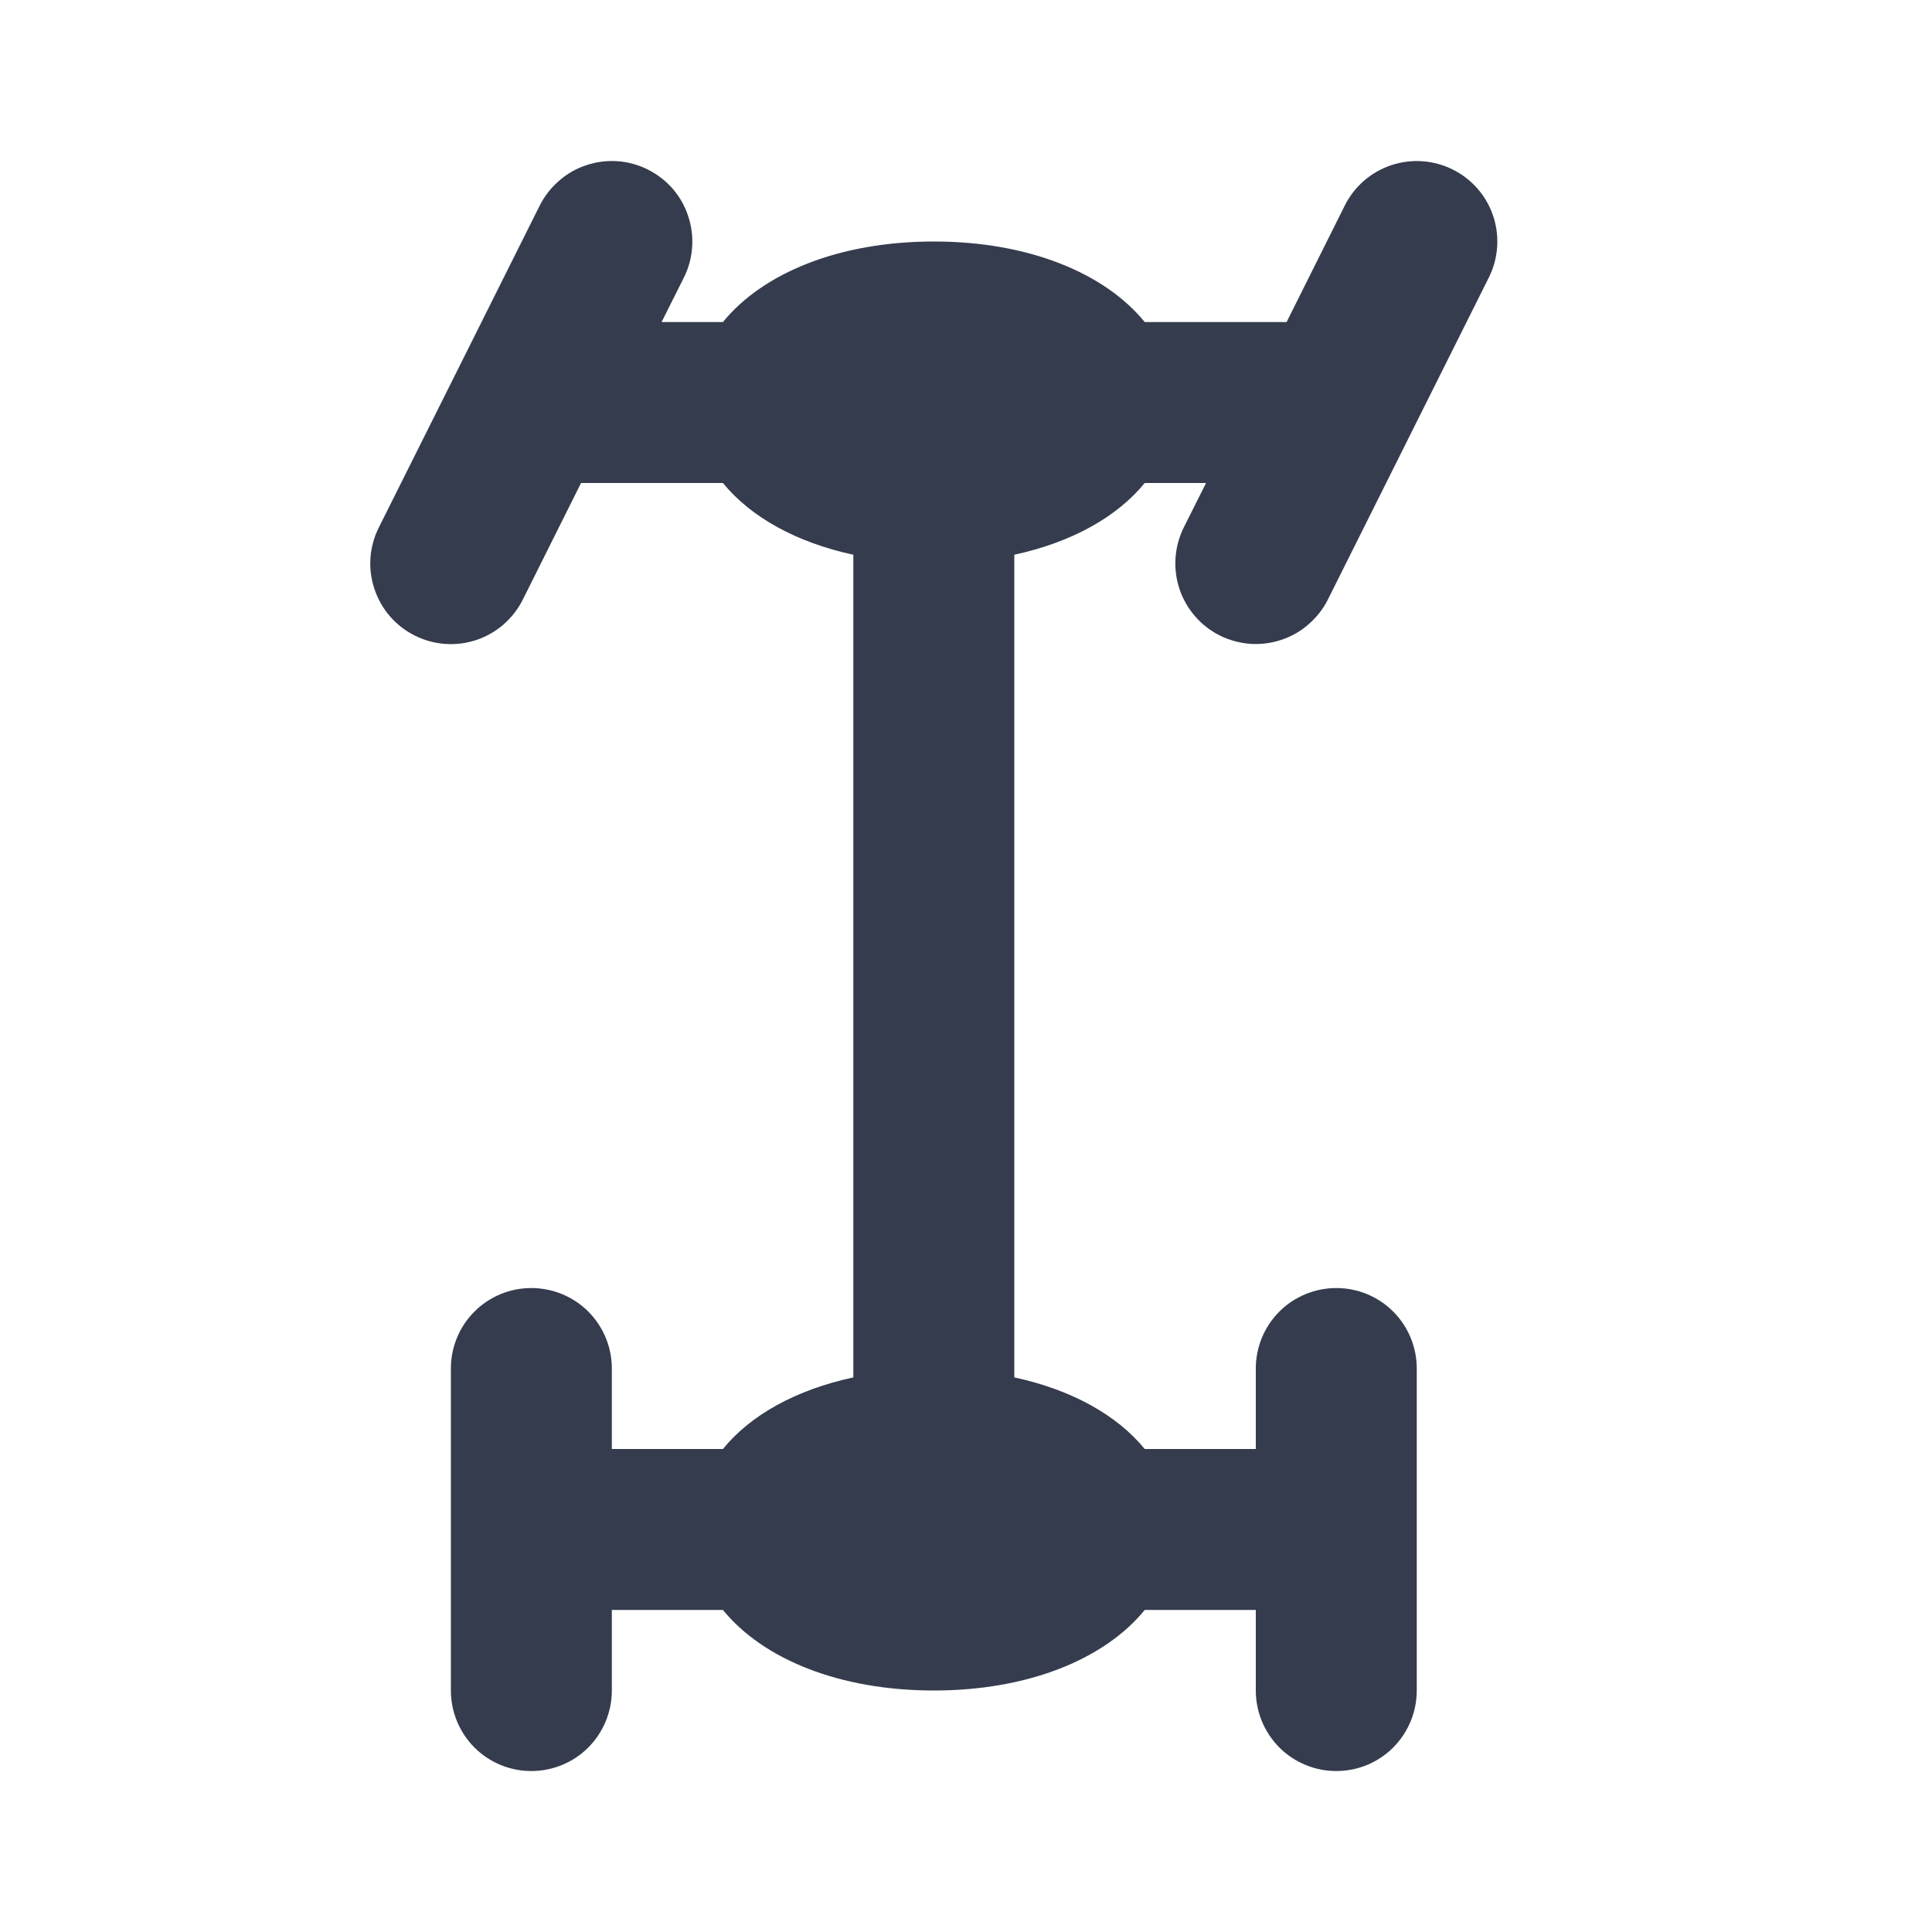 <svg width="16" height="16" viewBox="0 0 16 16" fill="none" xmlns="http://www.w3.org/2000/svg">
<path d="M10.102 5.263C10.18 5.302 10.266 5.325 10.353 5.332C10.44 5.338 10.528 5.327 10.611 5.299C10.694 5.272 10.771 5.228 10.837 5.17C10.903 5.113 10.958 5.043 10.997 4.965L12.33 2.298C12.409 2.14 12.422 1.957 12.366 1.789C12.31 1.621 12.19 1.483 12.031 1.404C11.873 1.325 11.69 1.312 11.522 1.368C11.354 1.424 11.216 1.544 11.137 1.702L10.655 2.667H9.48C9.149 2.261 8.518 2 7.734 2C6.949 2 6.318 2.261 5.987 2.667H5.479L5.664 2.298C5.703 2.22 5.726 2.135 5.732 2.047C5.738 1.96 5.727 1.872 5.699 1.789C5.672 1.706 5.628 1.629 5.571 1.563C5.513 1.497 5.443 1.443 5.365 1.404C5.287 1.365 5.201 1.341 5.114 1.335C5.027 1.329 4.939 1.34 4.856 1.368C4.773 1.395 4.696 1.439 4.63 1.497C4.564 1.554 4.509 1.624 4.47 1.702L3.137 4.369C3.098 4.447 3.074 4.533 3.068 4.62C3.062 4.707 3.073 4.795 3.101 4.878C3.157 5.046 3.277 5.185 3.436 5.264C3.594 5.343 3.777 5.356 3.945 5.3C4.113 5.244 4.251 5.123 4.33 4.965L4.812 4H5.987C6.217 4.282 6.594 4.492 7.067 4.594V11.407C6.594 11.509 6.217 11.717 5.987 12H5.067V11.333C5.067 11.157 4.997 10.987 4.872 10.862C4.747 10.737 4.577 10.667 4.4 10.667C4.223 10.667 4.054 10.737 3.929 10.862C3.804 10.987 3.734 11.157 3.734 11.333V14C3.734 14.177 3.804 14.346 3.929 14.472C4.054 14.597 4.223 14.667 4.4 14.667C4.577 14.667 4.747 14.597 4.872 14.472C4.997 14.346 5.067 14.177 5.067 14V13.333H5.987C6.318 13.739 6.949 14 7.734 14C8.518 14 9.149 13.739 9.48 13.333H10.4V14C10.4 14.177 10.47 14.346 10.595 14.472C10.72 14.597 10.89 14.667 11.067 14.667C11.244 14.667 11.413 14.597 11.538 14.472C11.663 14.346 11.733 14.177 11.733 14V11.333C11.733 11.157 11.663 10.987 11.538 10.862C11.413 10.737 11.244 10.667 11.067 10.667C10.89 10.667 10.72 10.737 10.595 10.862C10.47 10.987 10.4 11.157 10.4 11.333V12H9.48C9.25 11.718 8.873 11.509 8.4 11.407V4.594C8.873 4.492 9.25 4.282 9.48 4H9.988L9.803 4.369C9.725 4.527 9.712 4.71 9.768 4.878C9.824 5.045 9.944 5.184 10.102 5.263Z" fill="#353C4D"/>
</svg>
